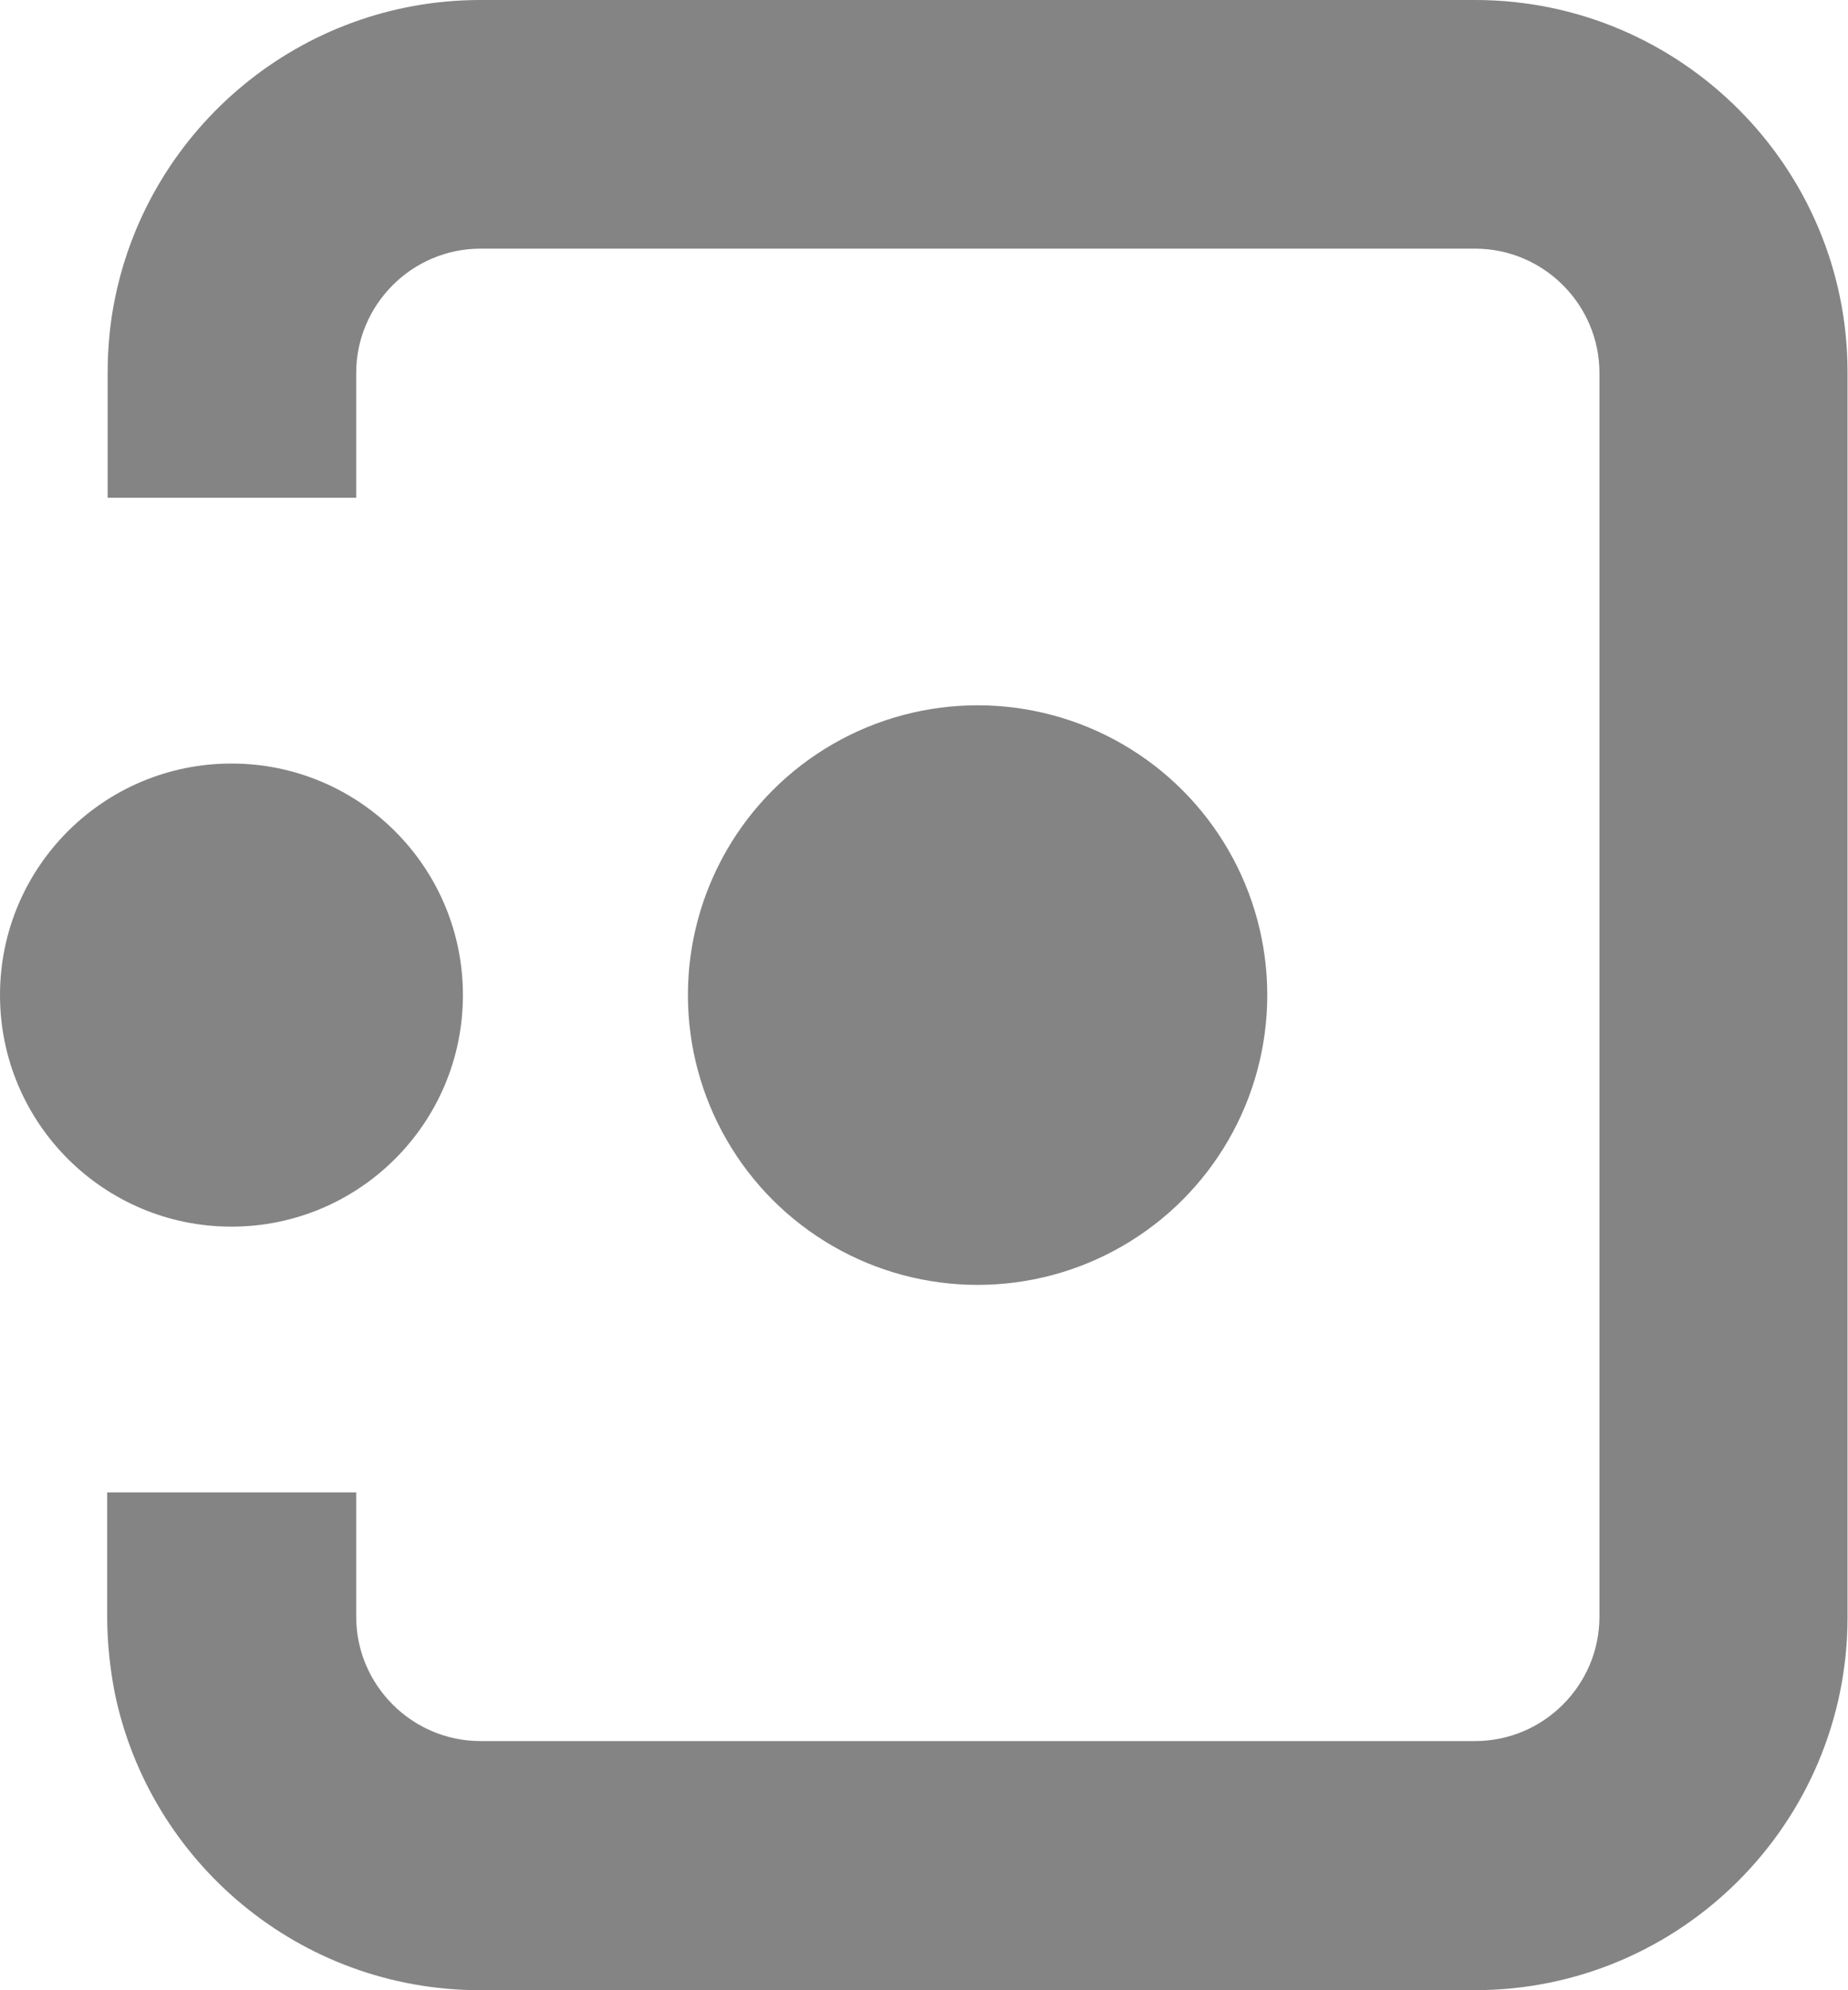 <?xml version="1.0" encoding="utf-8"?>
<!-- Generator: Adobe Illustrator 23.0.0, SVG Export Plug-In . SVG Version: 6.00 Build 0)  -->
<svg version="1.1" id="レイヤー_1" xmlns="http://www.w3.org/2000/svg" xmlns:xlink="http://www.w3.org/1999/xlink" x="0px"
	 y="0px" viewBox="0 0 400 430.6" style="enable-background:new 0 0 400 430.6;" xml:space="preserve">
<style type="text/css">
	.st0{opacity:0.8;fill:#666666;}
</style>
<g>
	<path class="st0" d="M319.3,0H104C65,0,32.4,27.7,24.9,64.5c-1.1,5.3-1.6,10.7-1.6,16.3v26.9h53.8V80.7c0-14.8,12.1-26.9,26.9-26.9
		h215.3c14.8,0,26.9,12.1,26.9,26.9v26.9v242.2c0,14.8-12.1,26.9-26.9,26.9H104c-14.8,0-26.9-12.1-26.9-26.9v-26.9H23.2v26.9
		c0,5.6,0.6,11,1.6,16.3c7.5,36.8,40.1,64.5,79.1,64.5h215.3c44.6,0,80.7-36.2,80.7-80.7V107.6V80.7C400,36.2,363.8,0,319.3,0z"/>
	<circle class="st0" cx="211.6" cy="215.3" r="62.7"/>
	<circle class="st0" cx="50.1" cy="215.3" r="50.1"/>
</g>
</svg>
